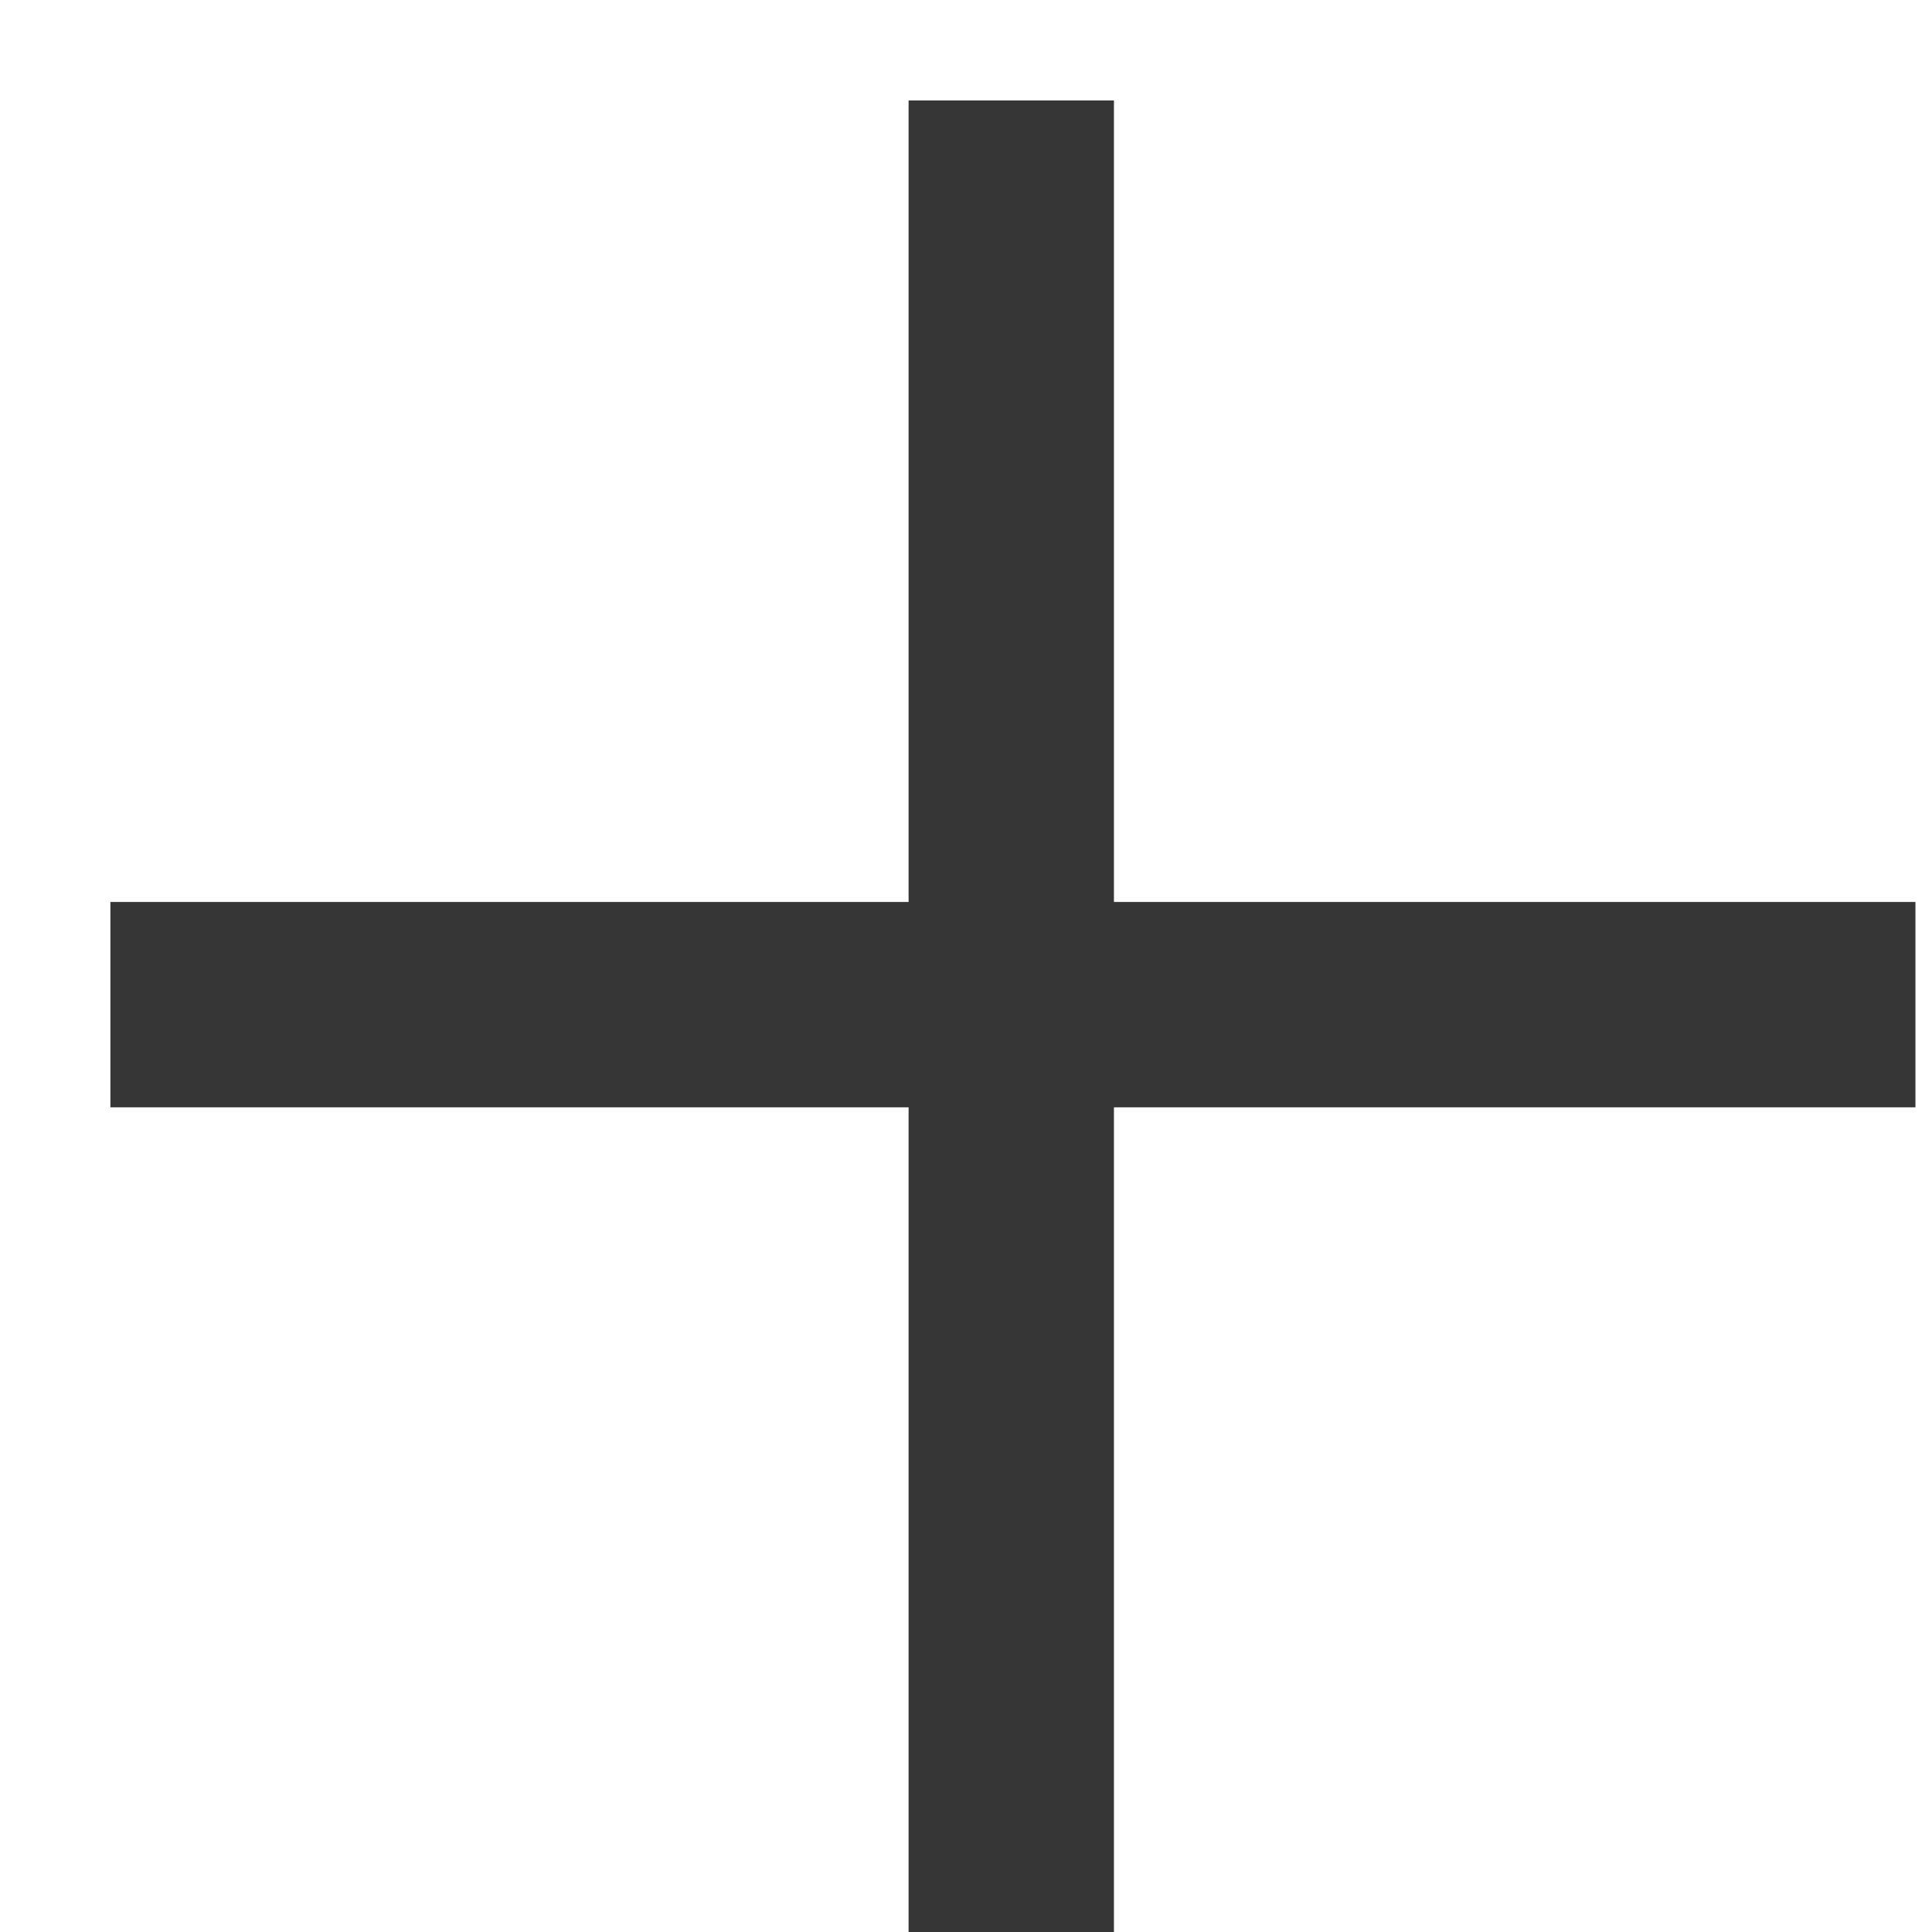 <svg width="14" height="14" viewBox="0 0 14 14" fill="none" xmlns="http://www.w3.org/2000/svg">
<path d="M6.584 0.728V6.536H0.8V8.024H6.584V14H8.072V8.024H13.88V6.536H8.072V0.728H6.584Z" fill="#363636"/>
</svg>
